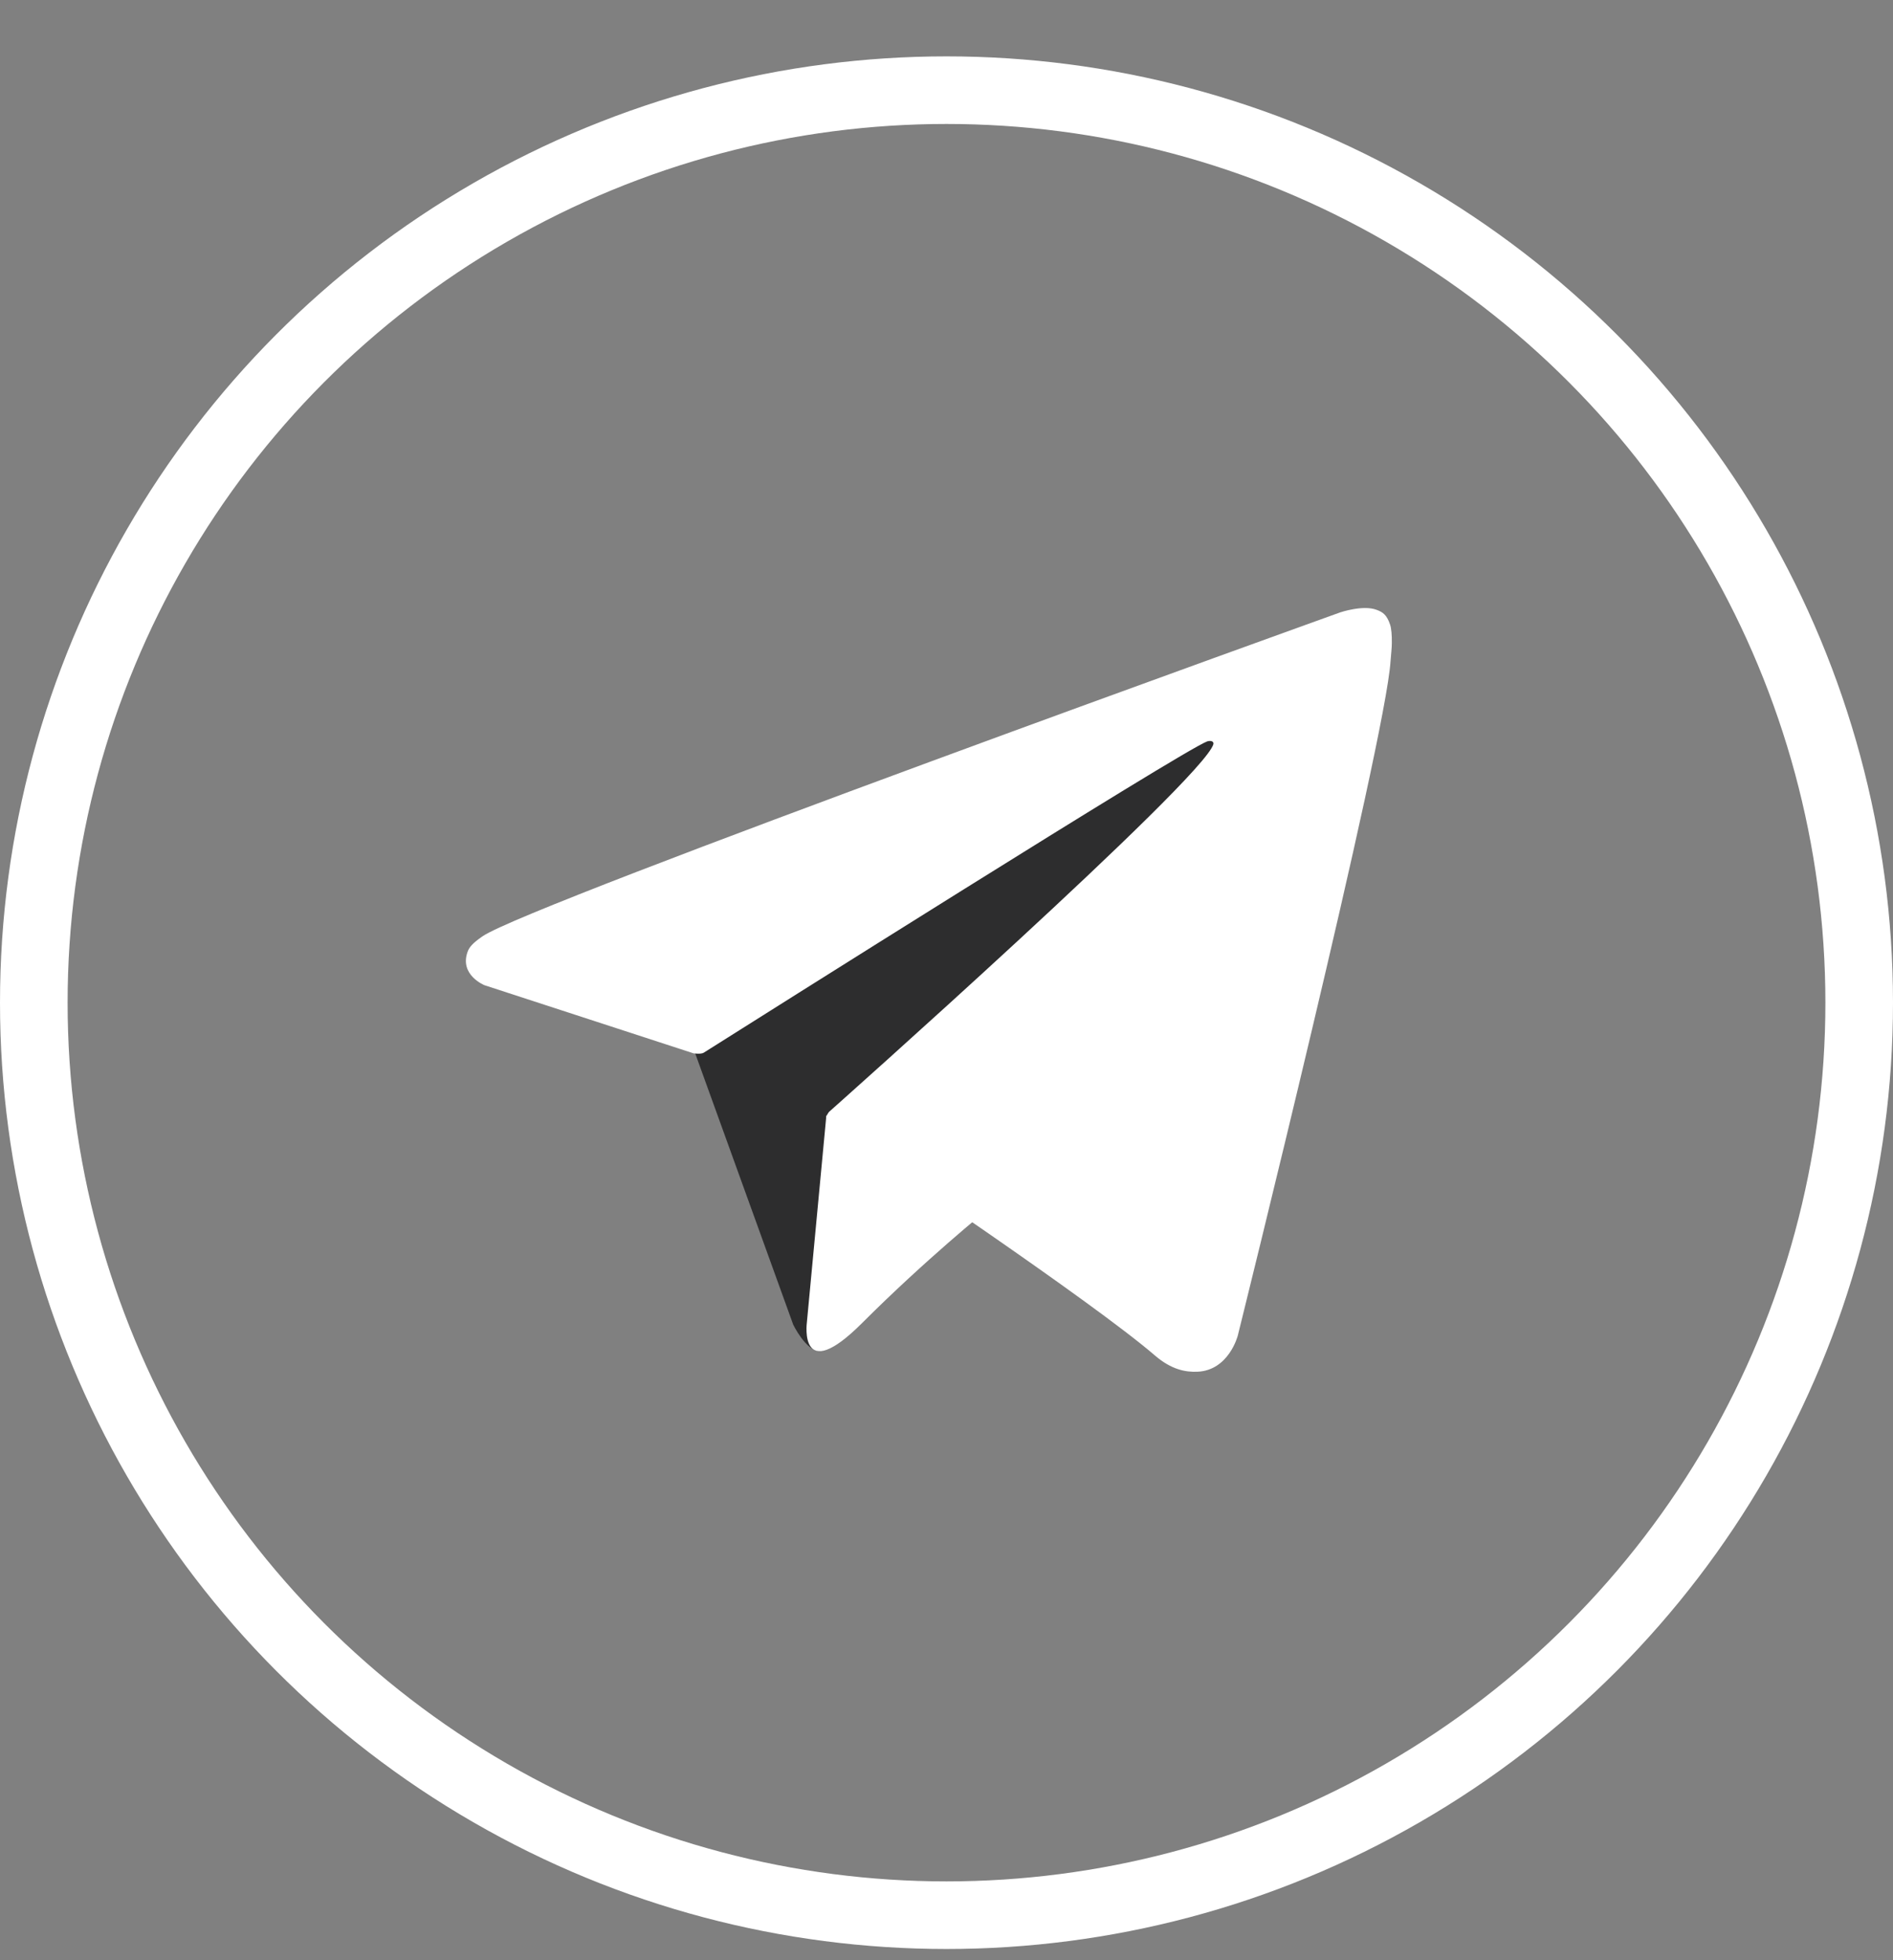 <?xml version="1.0" encoding="UTF-8"?> <svg xmlns="http://www.w3.org/2000/svg" width="28" height="29" viewBox="0 0 28 29" fill="none"><rect x="0" y="0" width="28" height="29" fill="#808080" stroke="none"/> <circle cx="14" cy="14.834" r="13.5" stroke="white"></circle> <path d="M10.229 15.435L11.733 19.598C11.733 19.598 11.921 19.987 12.122 19.987C12.322 19.987 15.318 16.871 15.318 16.871L18.647 10.44L10.281 14.361L10.227 15.435H10.229Z" fill="#2D2D2E"></path> <path d="M12.223 16.503L11.934 19.572C11.934 19.572 11.814 20.512 12.753 19.572C13.694 18.631 14.593 17.906 14.593 17.906L12.223 16.503Z" fill="white"></path> <path d="M10.257 15.583L7.165 14.575C7.165 14.575 6.795 14.425 6.915 14.085C6.939 14.015 6.988 13.955 7.137 13.852C7.822 13.375 19.823 9.06 19.823 9.06C19.823 9.06 20.161 8.945 20.362 9.022C20.454 9.056 20.512 9.095 20.561 9.24C20.58 9.293 20.589 9.403 20.587 9.512C20.587 9.591 20.576 9.666 20.568 9.781C20.495 10.96 18.308 19.761 18.308 19.761C18.308 19.761 18.176 20.276 17.708 20.294C17.538 20.3 17.329 20.266 17.081 20.052C16.161 19.26 12.98 17.123 12.278 16.654C12.239 16.627 12.227 16.593 12.22 16.56C12.21 16.511 12.263 16.449 12.263 16.449C12.263 16.449 17.8 11.527 17.947 11.011C17.958 10.971 17.915 10.951 17.857 10.968C17.489 11.103 11.114 15.129 10.409 15.574C10.368 15.6 10.254 15.583 10.254 15.583H10.257Z" fill="white"></path> </svg> 